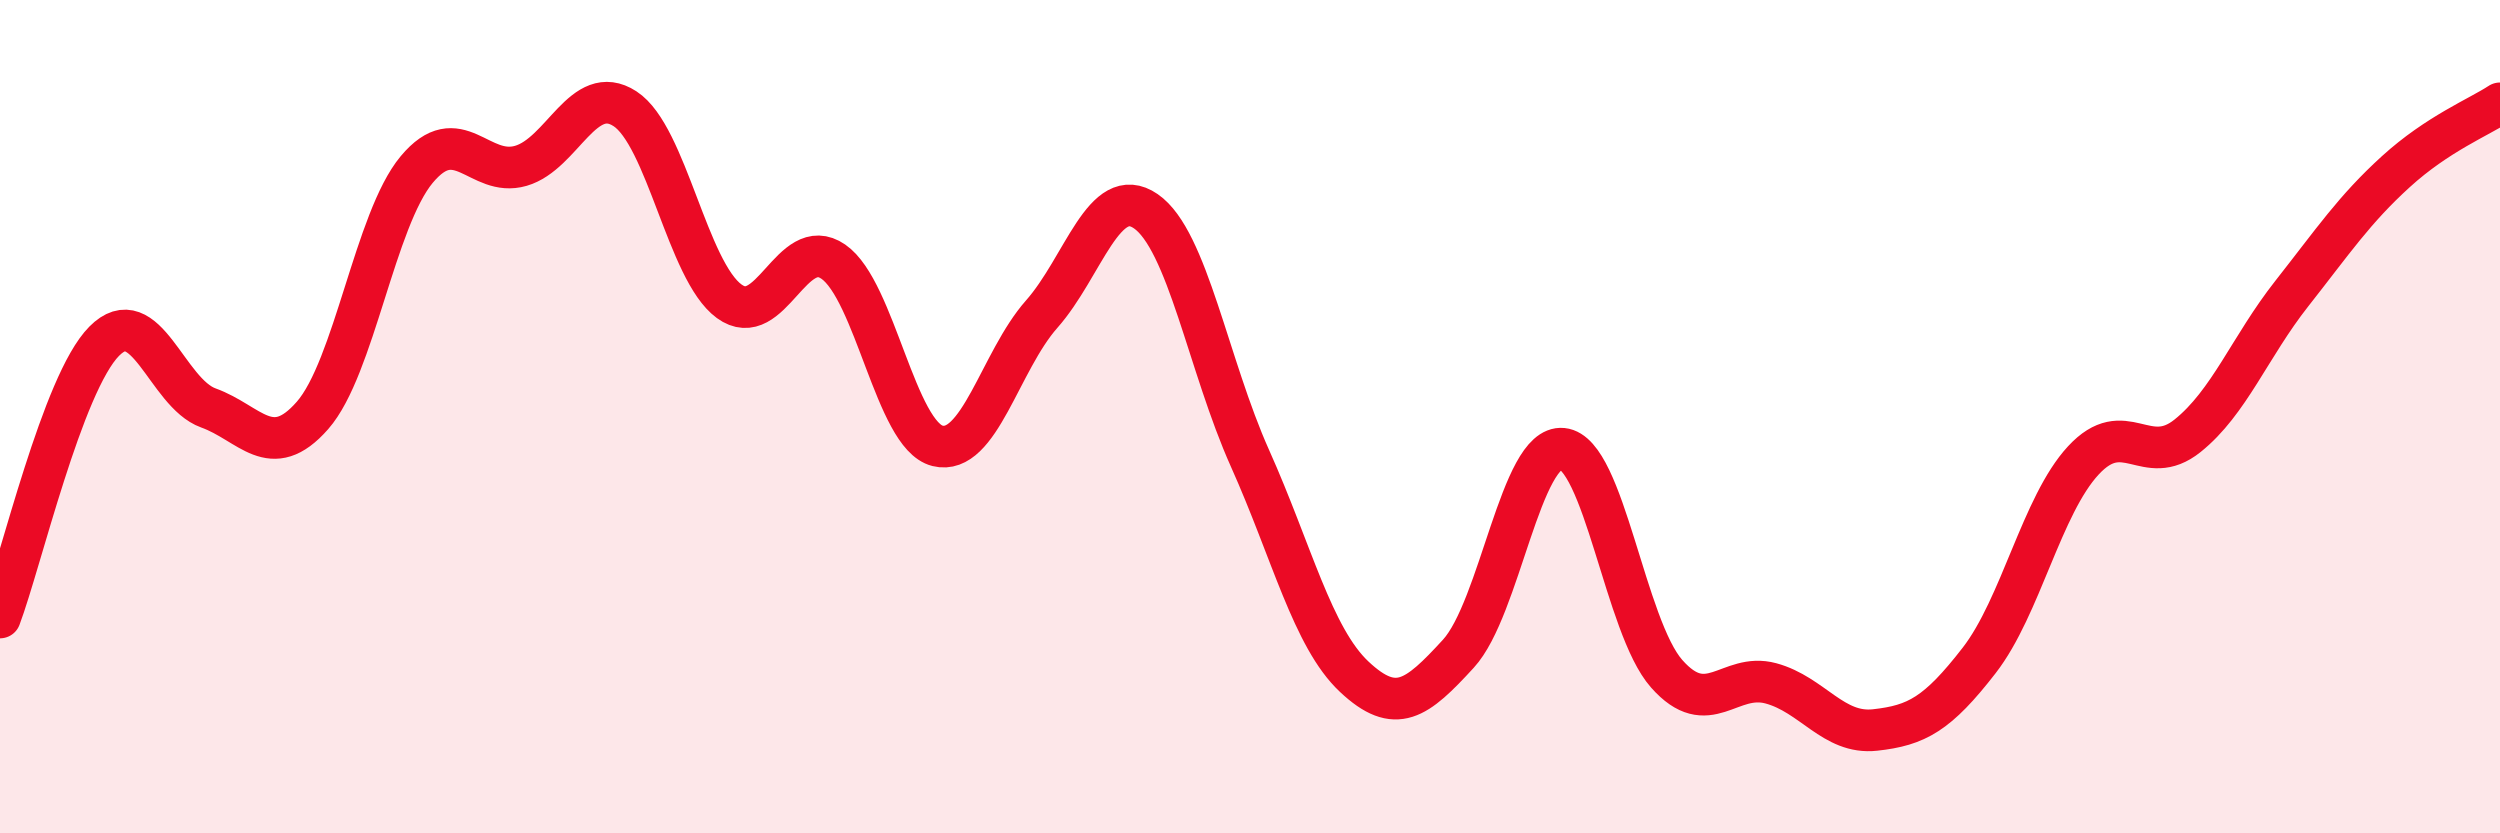 
    <svg width="60" height="20" viewBox="0 0 60 20" xmlns="http://www.w3.org/2000/svg">
      <path
        d="M 0,14.82 C 0.5,13.49 1.5,9.2 2.5,8.19 C 3.5,7.18 4,9.43 5,9.79 C 6,10.15 6.5,11.11 7.5,9.97 C 8.5,8.83 9,5.27 10,4.07 C 11,2.87 11.5,4.27 12.5,3.98 C 13.5,3.69 14,1.96 15,2.61 C 16,3.26 16.5,6.5 17.5,7.23 C 18.5,7.96 19,5.59 20,6.28 C 21,6.97 21.5,10.45 22.5,10.7 C 23.5,10.95 24,8.67 25,7.54 C 26,6.41 26.5,4.38 27.5,5.07 C 28.5,5.76 29,8.77 30,11 C 31,13.23 31.5,15.3 32.5,16.24 C 33.5,17.18 34,16.78 35,15.69 C 36,14.6 36.5,10.67 37.5,10.77 C 38.5,10.87 39,15.04 40,16.17 C 41,17.3 41.5,16.13 42.5,16.4 C 43.5,16.67 44,17.63 45,17.52 C 46,17.41 46.5,17.14 47.5,15.85 C 48.5,14.56 49,12.13 50,11.05 C 51,9.97 51.5,11.26 52.5,10.46 C 53.5,9.66 54,8.32 55,7.05 C 56,5.78 56.5,5.03 57.5,4.12 C 58.5,3.21 59.5,2.81 60,2.48L60 20L0 20Z"
        fill="#EB0A25"
        opacity="0.1"
        stroke-linecap="round"
        stroke-linejoin="round"
      />
      <path
        d="M 0,14.82 C 0.5,13.49 1.5,9.2 2.5,8.19 C 3.5,7.18 4,9.43 5,9.79 C 6,10.15 6.5,11.11 7.5,9.97 C 8.5,8.83 9,5.27 10,4.07 C 11,2.87 11.5,4.27 12.5,3.98 C 13.5,3.69 14,1.96 15,2.61 C 16,3.26 16.5,6.5 17.5,7.23 C 18.5,7.96 19,5.59 20,6.28 C 21,6.97 21.5,10.45 22.5,10.7 C 23.5,10.95 24,8.67 25,7.54 C 26,6.41 26.5,4.38 27.5,5.07 C 28.5,5.76 29,8.77 30,11 C 31,13.23 31.5,15.3 32.5,16.24 C 33.5,17.18 34,16.78 35,15.69 C 36,14.6 36.5,10.67 37.5,10.77 C 38.5,10.87 39,15.04 40,16.17 C 41,17.3 41.5,16.13 42.5,16.4 C 43.5,16.67 44,17.63 45,17.52 C 46,17.41 46.5,17.14 47.5,15.85 C 48.5,14.56 49,12.13 50,11.05 C 51,9.97 51.5,11.26 52.5,10.46 C 53.5,9.66 54,8.32 55,7.05 C 56,5.78 56.5,5.03 57.5,4.12 C 58.5,3.21 59.5,2.81 60,2.48"
        stroke="#EB0A25"
        stroke-width="1"
        fill="none"
        stroke-linecap="round"
        stroke-linejoin="round"
      />
    </svg>
  